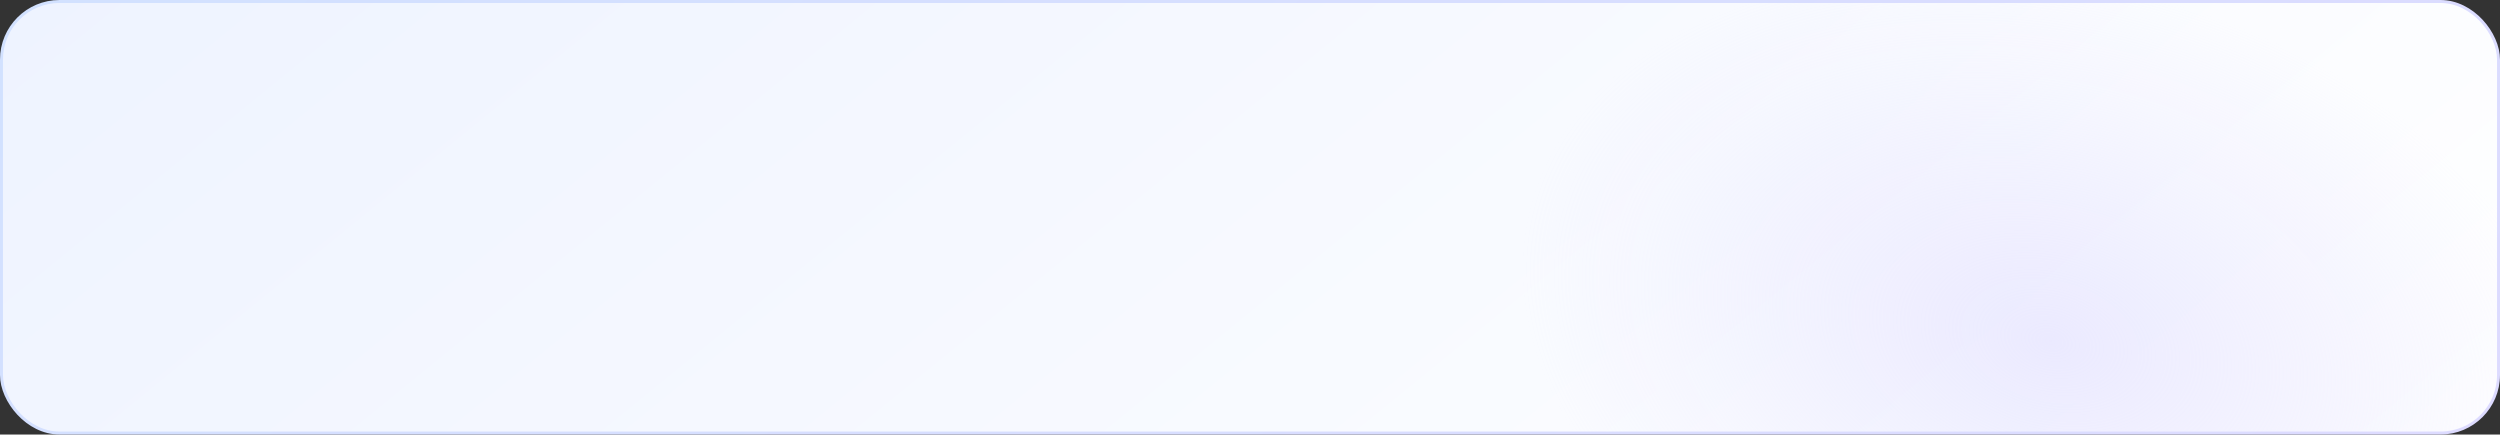 <?xml version="1.0" encoding="UTF-8"?> <svg xmlns="http://www.w3.org/2000/svg" width="840" height="146" viewBox="0 0 840 146" fill="none"><rect x="0" y="0" width="840" height="146" fill="#333333" stroke="none"/> <rect x="0.5" y="0.5" width="839" height="145" rx="19.5" fill="url(#paint0_linear_105_236)"></rect> <rect x="0.5" y="0.5" width="839" height="145" rx="19.5" fill="url(#paint1_radial_105_236)" fill-opacity="0.6"></rect> <rect x="0.5" y="0.5" width="839" height="145" rx="19.5" stroke="url(#paint2_linear_105_236)"></rect> <defs> <linearGradient id="paint0_linear_105_236" x1="840" y1="141.03" x2="435.903" y2="-355.066" gradientUnits="userSpaceOnUse"> <stop stop-color="white"></stop> <stop stop-color="white"></stop> <stop offset="1" stop-color="#EEF3FF"></stop> </linearGradient> <radialGradient id="paint1_radial_105_236" cx="0" cy="0" r="1" gradientUnits="userSpaceOnUse" gradientTransform="translate(688.293 114.425) rotate(14.251) scale(180.431 120.449)"> <stop stop-color="#DFDDFF"></stop> <stop offset="1" stop-color="#E1DFFF" stop-opacity="0"></stop> </radialGradient> <linearGradient id="paint2_linear_105_236" x1="11.76" y1="6.834" x2="409.927" y2="496.039" gradientUnits="userSpaceOnUse"> <stop stop-color="#D2E1FF"></stop> <stop offset="1" stop-color="#DDDBFF"></stop> </linearGradient> </defs> </svg> 
